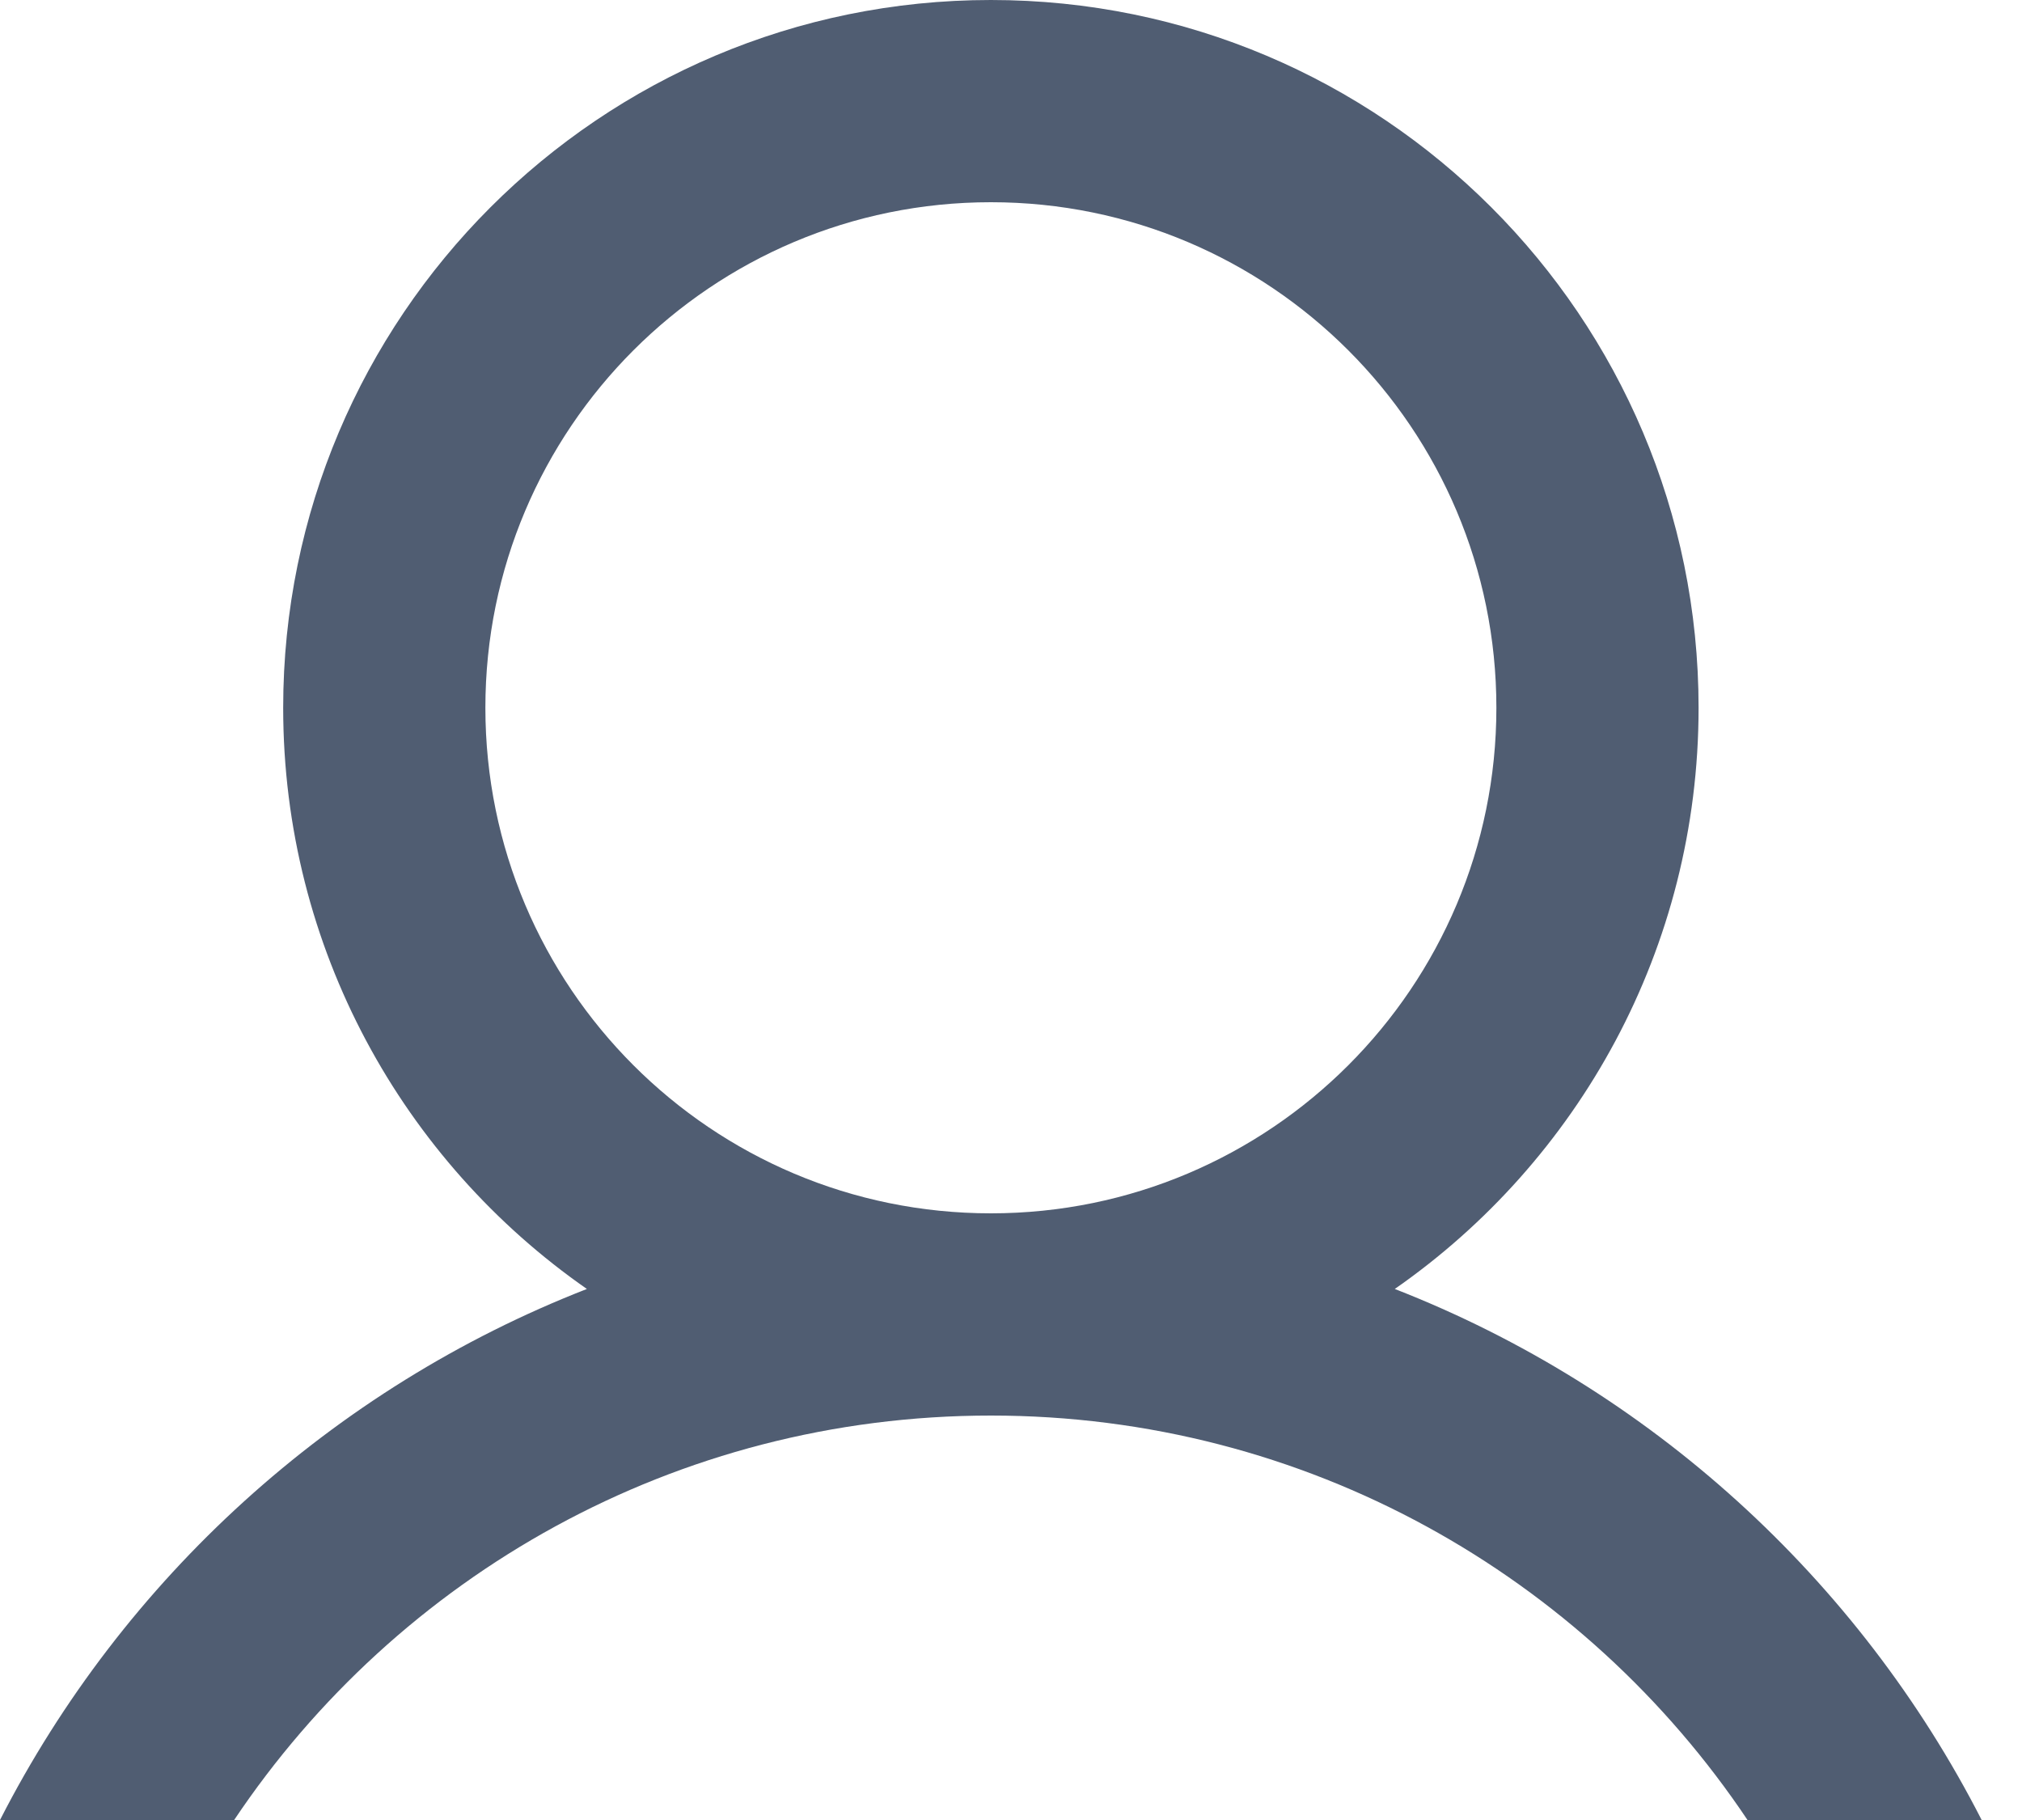 <svg width="20" height="18" viewBox="0 0 20 18" fill="none" xmlns="http://www.w3.org/2000/svg">
<g clip-path="url(#clip0_21429_6065)">
<path fill-rule="evenodd" clip-rule="evenodd" d="M13.796 12.748C15.612 11.484 16.801 9.381 16.801 7C16.801 3.134 13.667 0 9.801 0C5.935 0 2.801 3.134 2.801 7C2.801 9.381 3.989 11.484 5.805 12.748C3.287 13.73 1.22 15.613 0 18H2.316C3.931 15.588 6.68 14 9.801 14C12.921 14 15.671 15.588 17.285 18H19.601C18.381 15.613 16.314 13.73 13.796 12.748ZM14.801 7C14.801 9.761 12.562 12 9.801 12C7.039 12 4.801 9.761 4.801 7C4.801 4.239 7.039 2 9.801 2C12.562 2 14.801 4.239 14.801 7Z" fill="#505D72"/>
</g>
<defs>
<clipPath id="clip0_21429_6065">
<rect width="20" height="18" fill="white"/>
</clipPath>
</defs>
</svg>
